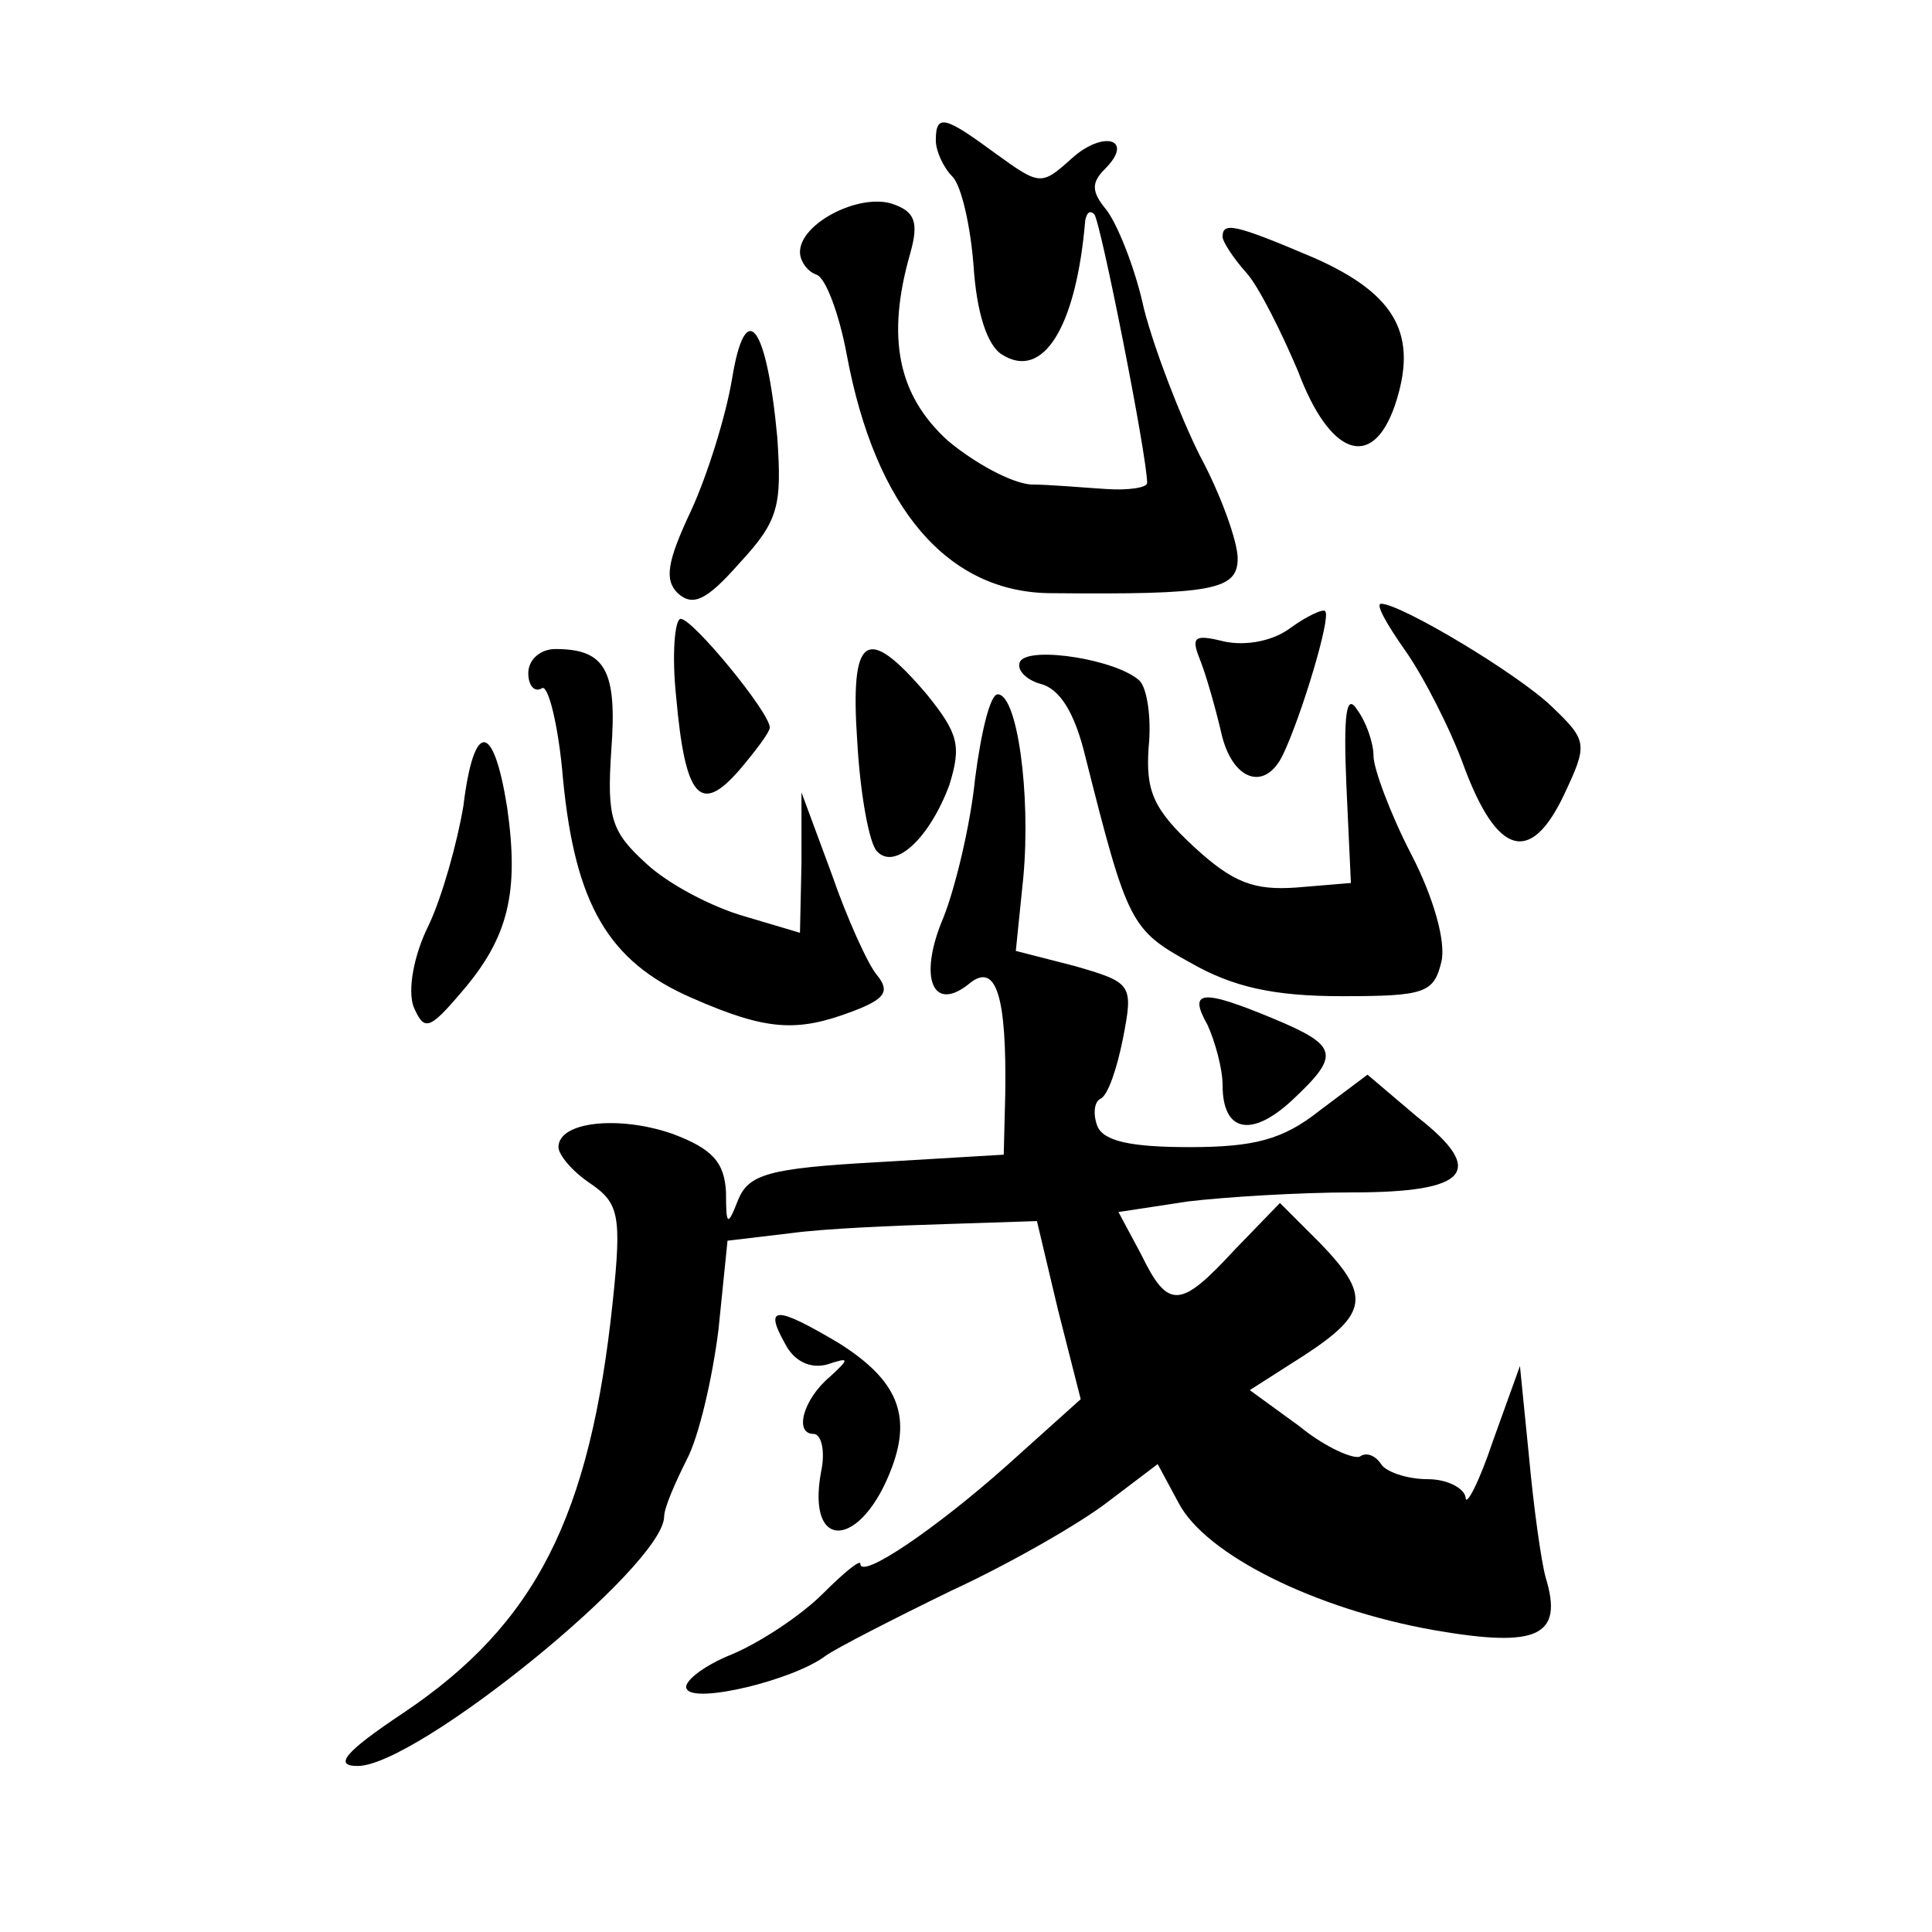 <?xml version="1.0" standalone="no"?>
<!DOCTYPE svg PUBLIC "-//W3C//DTD SVG 20010904//EN"
 "http://www.w3.org/TR/2001/REC-SVG-20010904/DTD/svg10.dtd">
<svg version="1.0" xmlns="http://www.w3.org/2000/svg"
 width="128pt" height="128pt" viewBox="0 0 128 128"
 preserveAspectRatio="xMidYMid meet">
<g transform="translate(0,128) scale(0.1,-0.1)"
fill="#0" stroke="none">
<path d="M620 1187 c0 -7 5 -18 11 -24 6 -6 12 -33 14 -59 2 -31 9 -53 19 -59 27
-17 49 18 55 89 1 5 3 7 6 4 4 -4 35 -160 35 -178 0 -3 -12 -5 -27 -4 -16 1 -38
3 -50 3 -13 1 -37 14 -55 29 -33 30 -41 68 -25 124 6 21 3 28 -12 33 -22 7 -61
-13 -61 -32 0 -6 5 -13 11 -15 6 -2 15 -26 20 -53 19 -102 67 -158 136 -158 106
-1 123 2 123 23 0 11 -11 42 -25 68 -13 26 -30 70 -37 97 -6 28 -18 57 -25 66 -10
12 -10 18 -1 27 20 20 -1 26 -22 7 -20 -18 -21 -18 -50 3 -34 25 -40 27 -40 9z
M810 1123 c0 -3 7 -14 16 -24 8 -9 23 -39 34 -65 21 -56 49 -66 64 -23 16 47 1
74 -53 98 -54 23 -61 24 -61 14z M485 1029 c-4 -24 -16 -63 -27 -87 -16 -34 -18
-46 -9 -55 10 -9 19 -5 41 20 26 28 28 38 25 83 -7 75 -21 94 -30 39z M855 864
c-12 -9 -30 -12 -44 -9 -20 5 -22 3 -16 -12 4 -10 10 -31 14 -48 7 -32 29 -40 41
-15 12 25 32 91 28 95 -1 2 -12 -3 -23 -11z M931 849 c12 -17 30 -52 39 -77 22
-59 44 -65 66 -19 16 34 16 36 -8 59 -23 22 -100 68 -113 68 -4 0 4 -14 16 -31z
M448 818 c6 -67 16 -78 42 -48 11 13 20 25 20 28 0 10 -51 72 -59 72 -4 0 -6 -24
-3 -52z M350 834 c0 -8 4 -13 9 -10 4 3 11 -24 14 -60 8 -83 30 -121 85 -145 50
-22 70 -23 107 -9 21 8 25 13 16 24 -6 7 -20 38 -30 67 l-20 54 0 -47 -1 -46 -37
11 c-21 6 -50 21 -65 35 -23 21 -26 30 -23 75 4 53 -4 67 -37 67 -10 0 -18 -7 -18
-16z M568 788 c2 -35 8 -67 13 -72 12 -13 35 9 48 44 8 26 6 34 -15 60 -40 47 -51
40 -46 -32z M676 842 c-3 -5 3 -12 13 -15 13 -3 23 -19 30 -48 28 -111 30 -115
70 -137 28 -16 55 -22 100 -22 55 0 61 2 66 23 3 13 -5 42 -20 71 -14 27 -25 57
-25 65 0 9 -5 23 -11 31 -7 11 -9 -3 -7 -50 l3 -65 -36 -3 c-28 -2 -42 3 -68 27
-27 25 -32 37 -30 66 2 19 -1 39 -6 44 -15 14 -72 23 -79 13z M646 764 c-3 -30
-13 -72 -21 -92 -17 -40 -7 -64 18 -43 17 13 24 -9 23 -74 l-1 -40 -84 -5 c-72
-4 -85 -8 -92 -25 -7 -18 -8 -17 -8 5 -1 20 -9 29 -36 39 -35 12 -75 8 -75 -9 0
-5 9 -16 21 -24 19 -13 21 -21 15 -78 -15 -143 -51 -214 -139 -273 -39 -26 -46
-35 -30 -35 39 0 202 132 203 165 0 6 7 22 15 38 8 15 17 54 21 86 l6 59 42 5 c22
3 68 5 102 6 l61 2 14 -59 15 -59 -49 -44 c-46 -41 -97 -76 -97 -65 0 3 -11 -6
-25 -20 -14 -14 -41 -32 -60 -40 -20 -8 -33 -19 -30 -23 5 -10 71 6 92 22 7 5 44
24 83 43 39 18 86 45 104 59 l33 25 14 -26 c18 -34 90 -70 169 -84 69 -12 86 -4
74 35 -3 11 -8 47 -11 80 l-6 60 -18 -50 c-9 -27 -18 -44 -18 -37 -1 6 -12 12 -25
12 -14 0 -28 5 -31 10 -4 6 -10 8 -14 5 -4 -2 -23 6 -40 20 l-33 24 36 23 c43 28
44 40 10 75 l-26 26 -30 -31 c-36 -39 -44 -40 -62 -3 l-15 28 46 7 c25 3 74 6 109
6 77 0 89 14 43 50 l-33 28 -32 -24 c-24 -19 -43 -24 -86 -24 -39 0 -57 4 -61 14
-3 8 -2 16 2 18 5 2 11 20 15 40 7 36 6 37 -32 48 l-39 10 5 49 c5 55 -4 121 -17
121 -5 0 -11 -25 -15 -56z M307 746 c-4 -24 -14 -60 -23 -79 -10 -20 -14 -43 -10
-54 7 -16 10 -16 32 10 31 36 38 66 30 122 -9 57 -22 58 -29 1z M800 601 c5 -11
10 -29 10 -40 0 -31 19 -35 46 -10 32 30 31 36 -12 54 -48 20 -57 19 -44 -4z M520
390 c6 -12 17 -17 28 -14 15 5 15 4 2 -8 -18 -15 -24 -38 -11 -38 5 0 8 -11 5 -25
-10 -54 27 -51 47 3 13 35 3 58 -35 82 -42 25 -50 25 -36 0z"/>
</g>
</svg>
